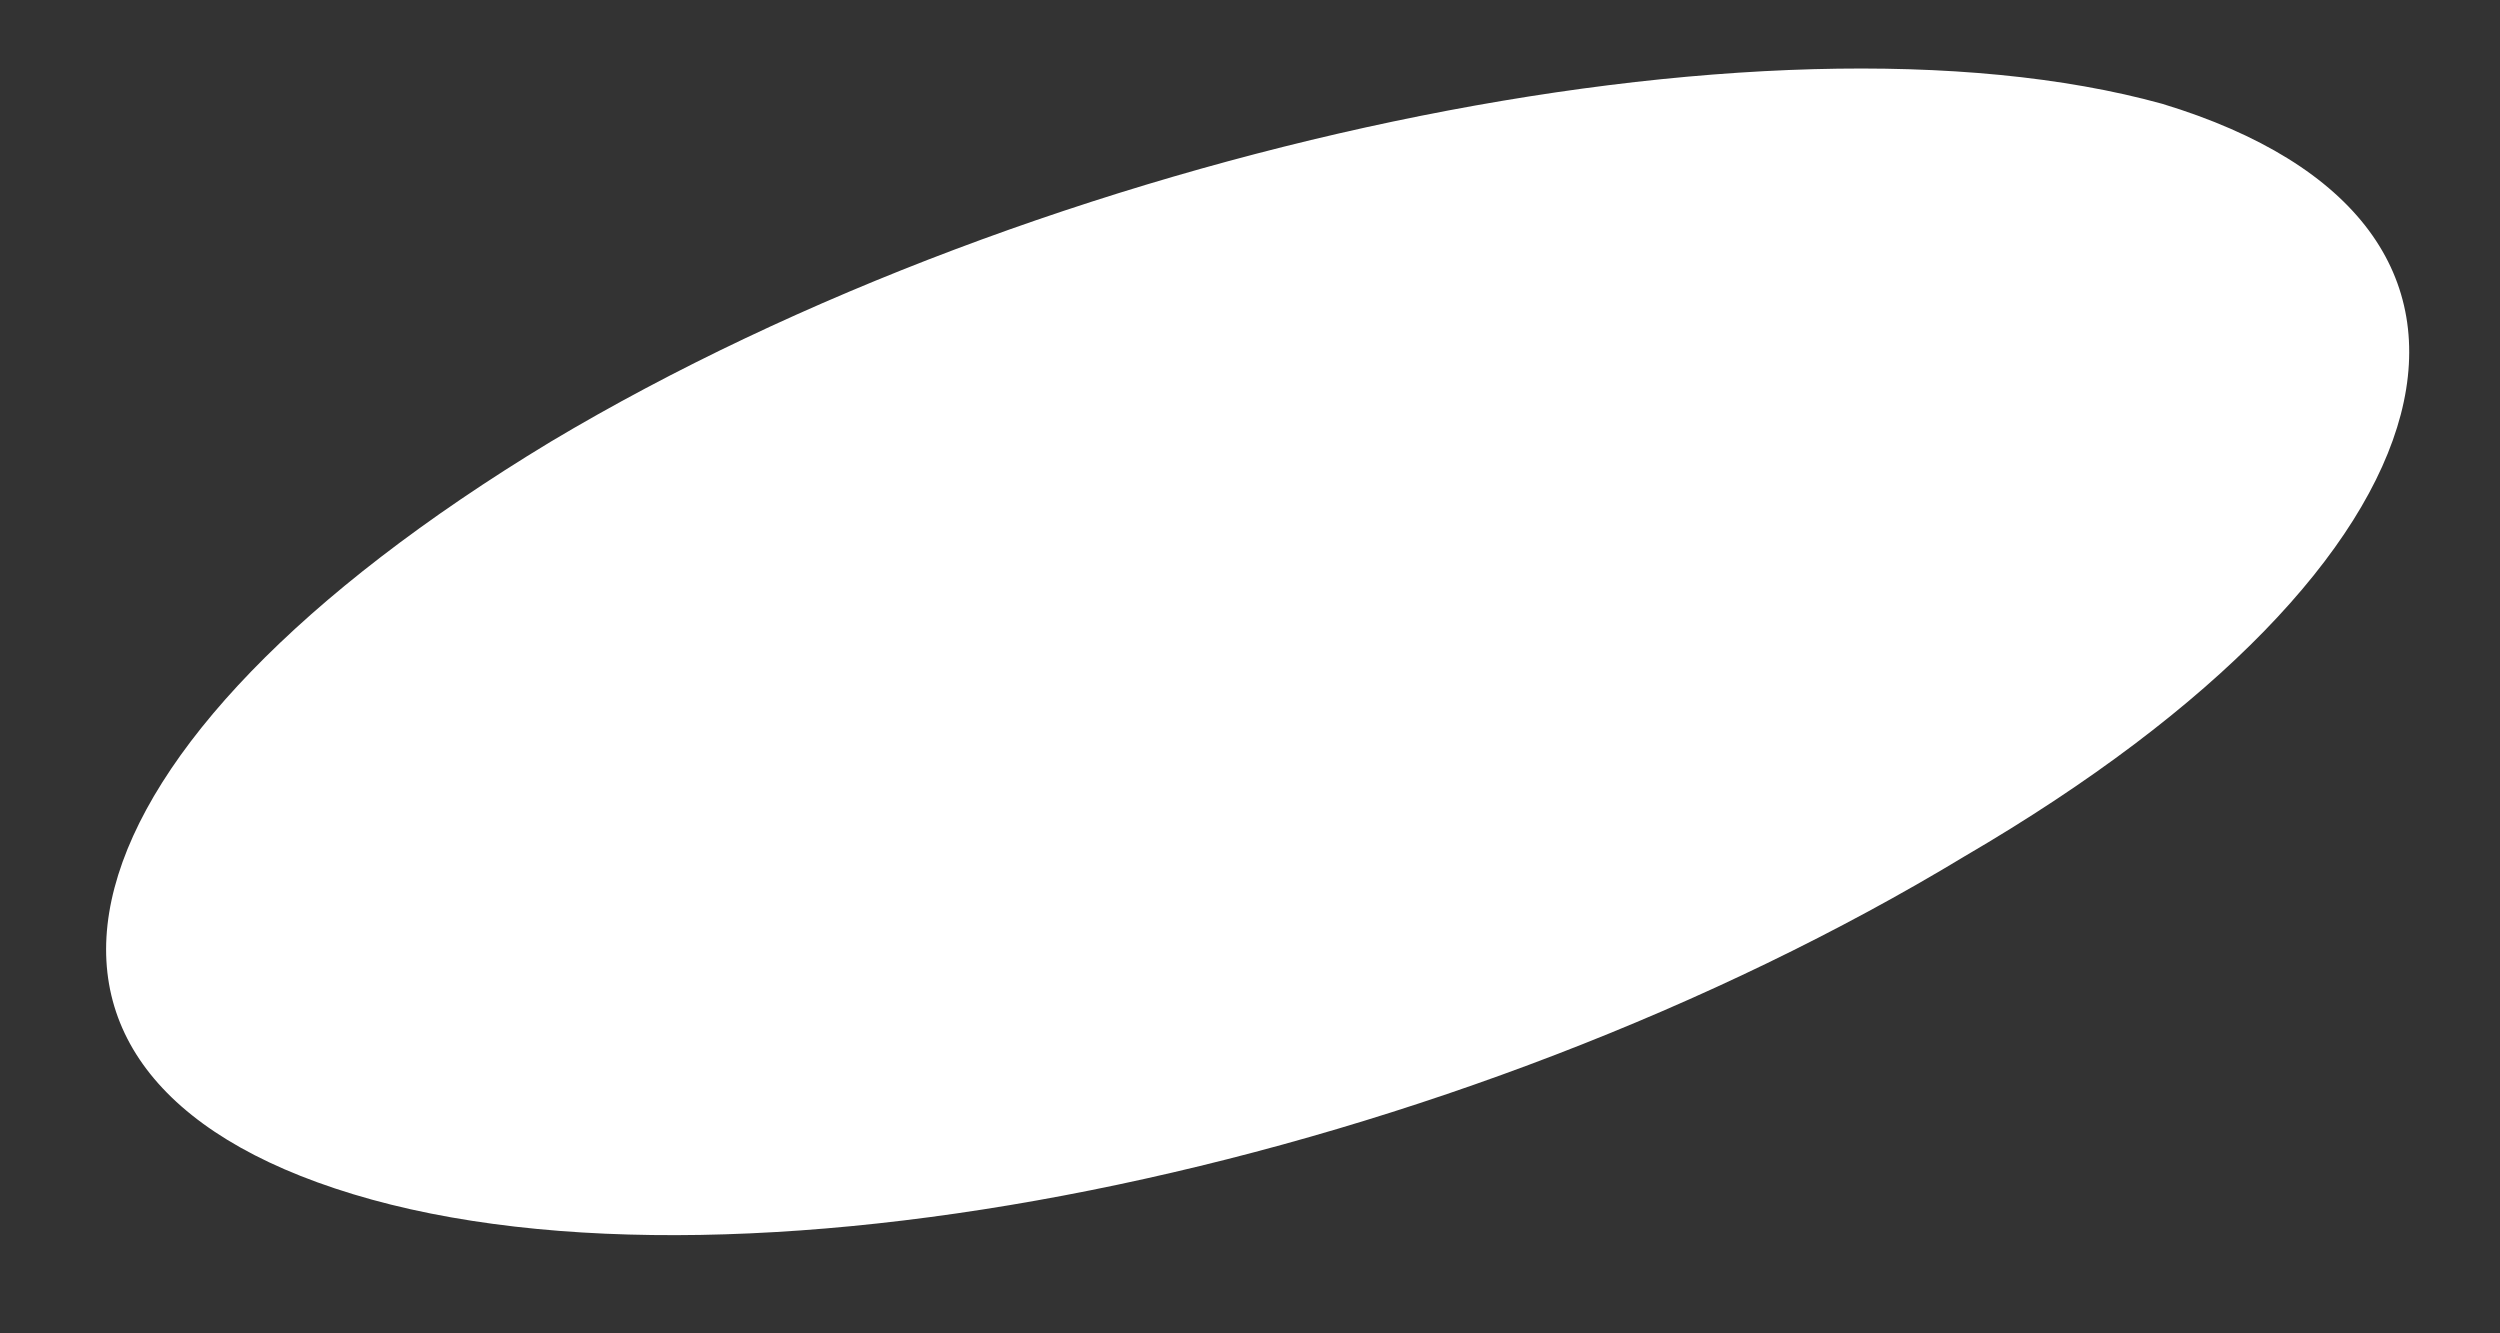 <svg width="15" height="8" viewBox="0 0 15 8" fill="none" xmlns="http://www.w3.org/2000/svg">
<rect x="0" y="0" width="15" height="8" fill="#333333" stroke="none"/>
<path d="M12.974 0.623C15.342 1.342 14.816 3.371 11.789 5.137C8.763 6.969 4.487 7.885 2.118 7.165C-0.25 6.446 0.276 4.483 3.303 2.651C6.263 0.884 10.605 -0.032 12.974 0.623Z" fill="white"/>
</svg>
